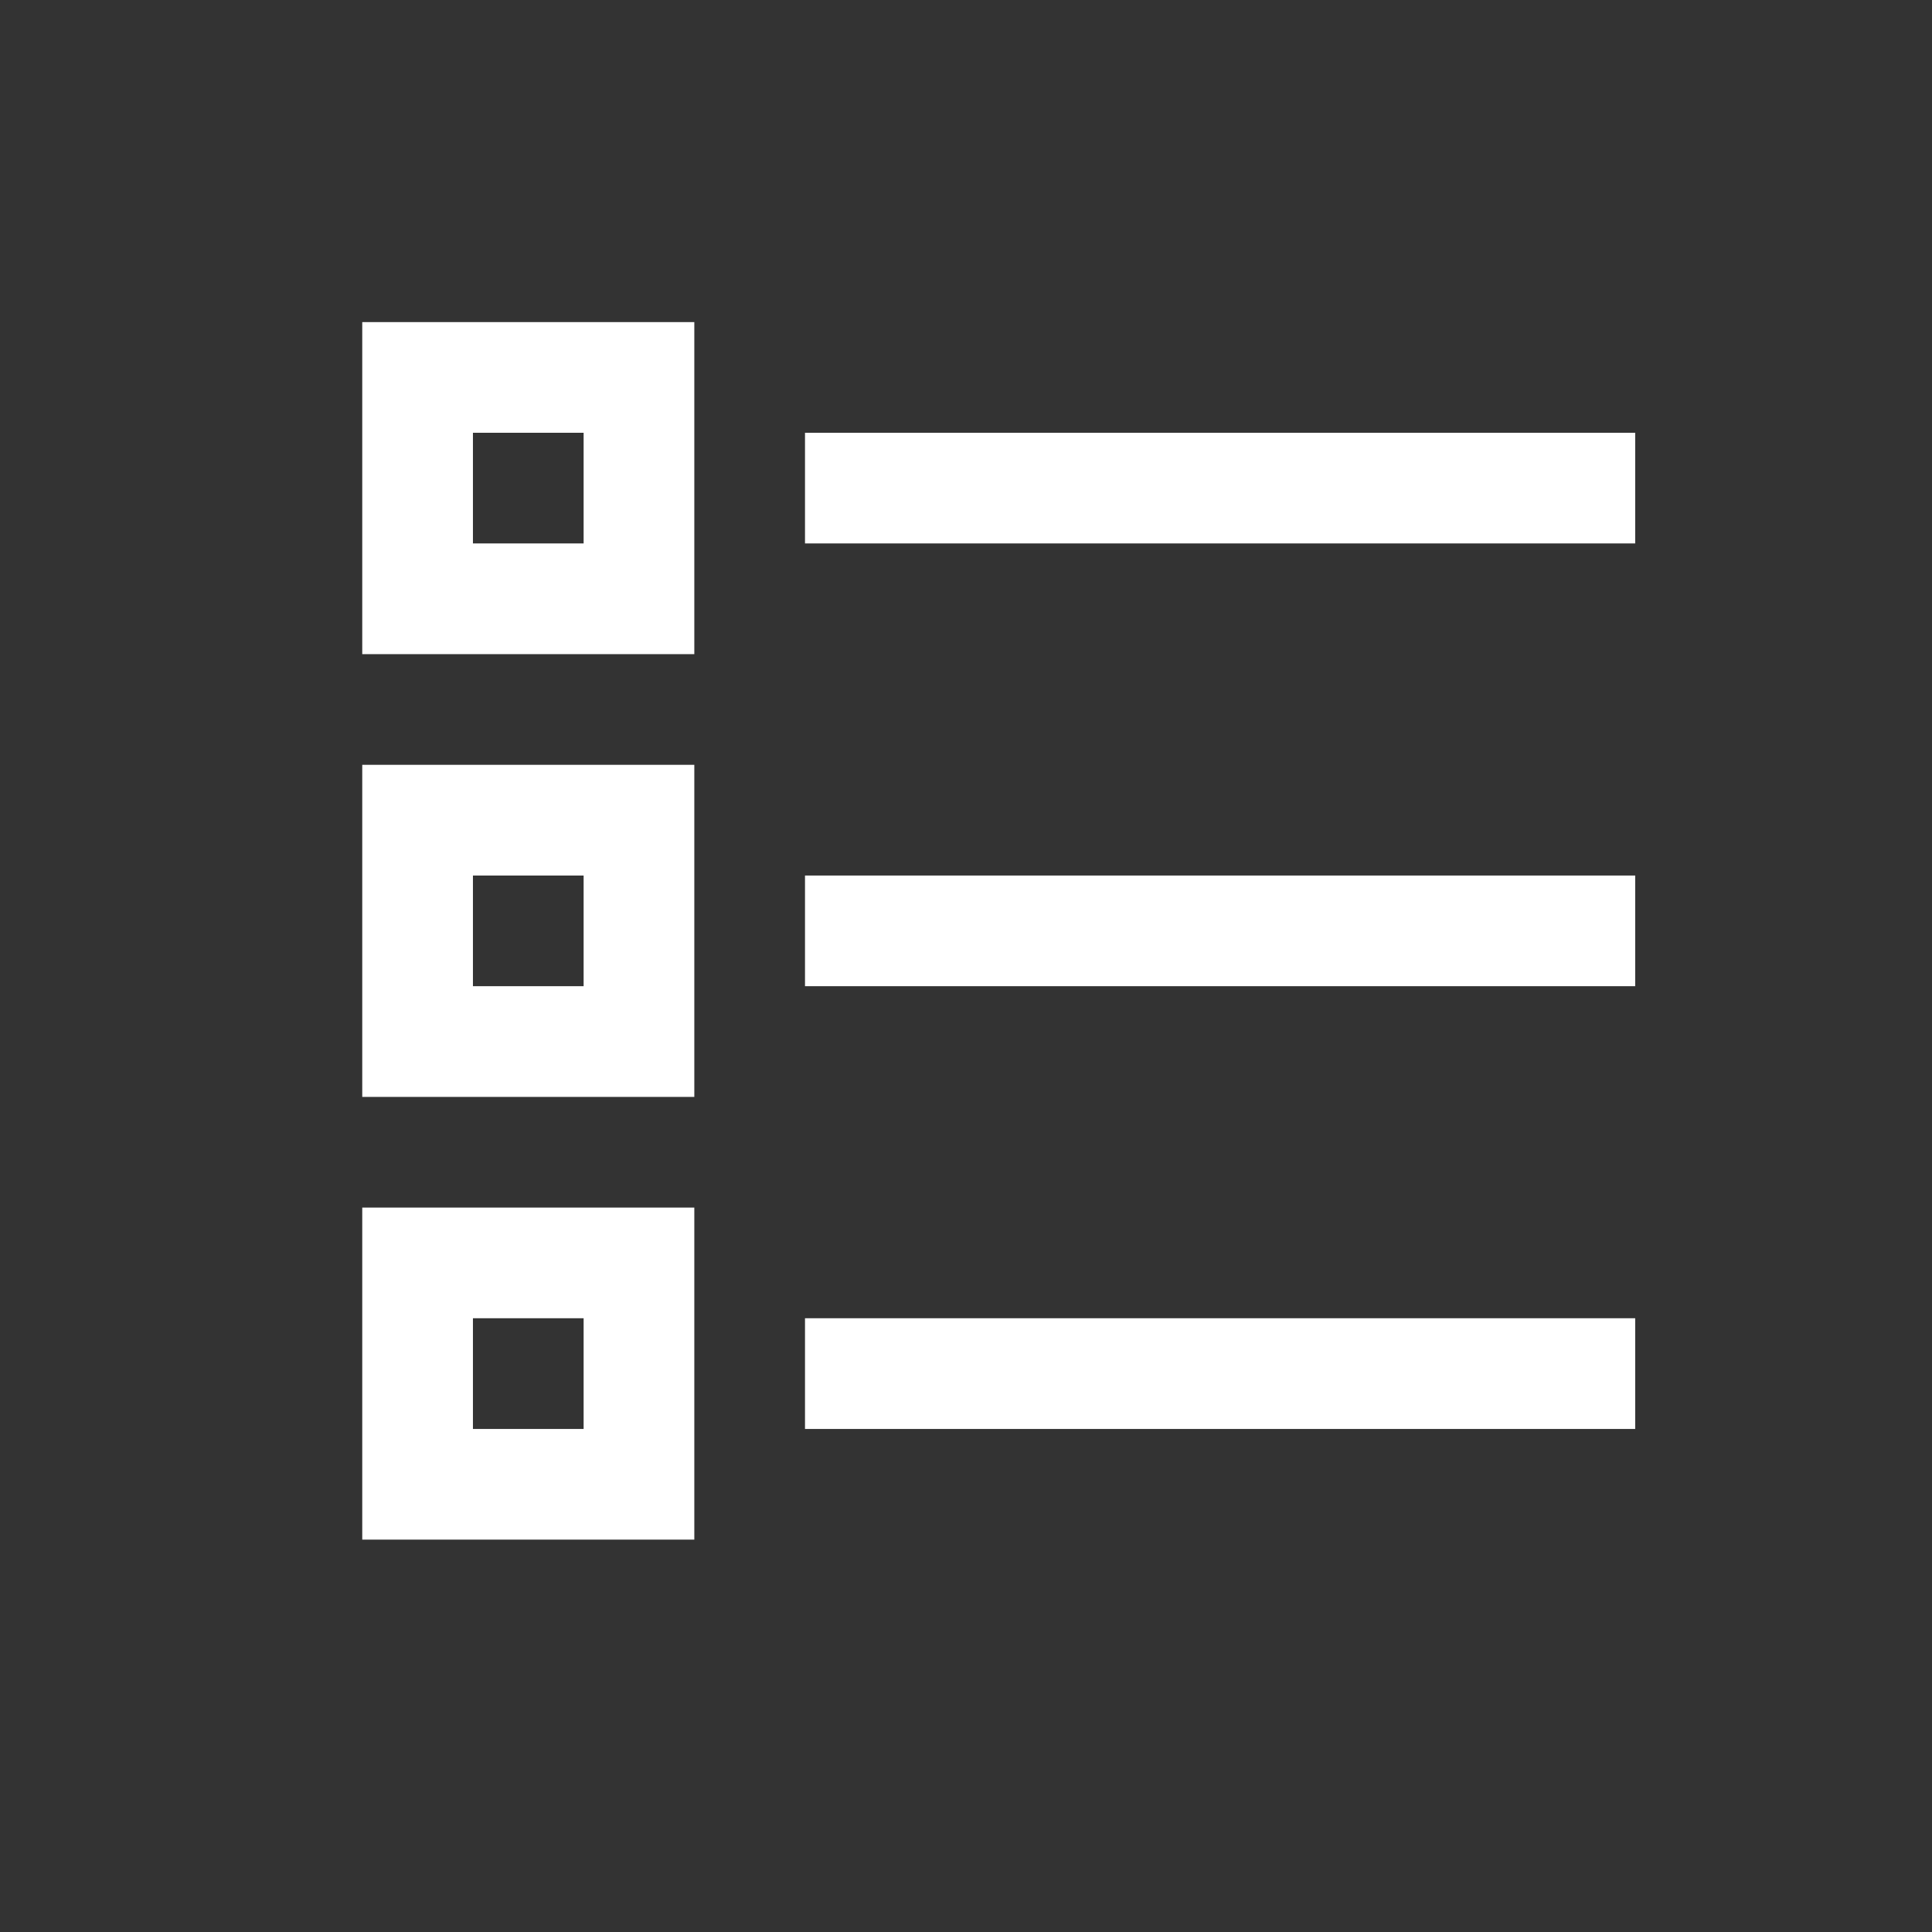 <svg xmlns="http://www.w3.org/2000/svg" width="24" height="24" viewBox="0 0 24 24">
  <rect x="0" y="0" width="24" height="24" fill="#333333" stroke="none"/>
  <g id="list" transform="translate(-20 -1)">
    <circle id="Ellipse_48" data-name="Ellipse 48" cx="12" cy="12" r="12" transform="translate(20 1)" fill="none"/>
    <path id="Path_4379" data-name="Path 4379" d="M2.75-15.812v4.125H6.875v-4.125Zm1.375,1.375H5.5v1.375H4.125Zm4.125,0v1.375H18.563v-1.375Zm-5.5,4.125v4.125H6.875v-4.125ZM4.125-8.937H5.5v1.375H4.125Zm4.125,0v1.375H18.563V-8.937ZM2.75-4.812V-.687H6.875V-4.812ZM4.125-3.437H5.5v1.375H4.125Zm4.125,0v1.375H18.563V-3.437Z" transform="translate(21.75 20.813)" fill="#fff"/>
  </g>
</svg>
